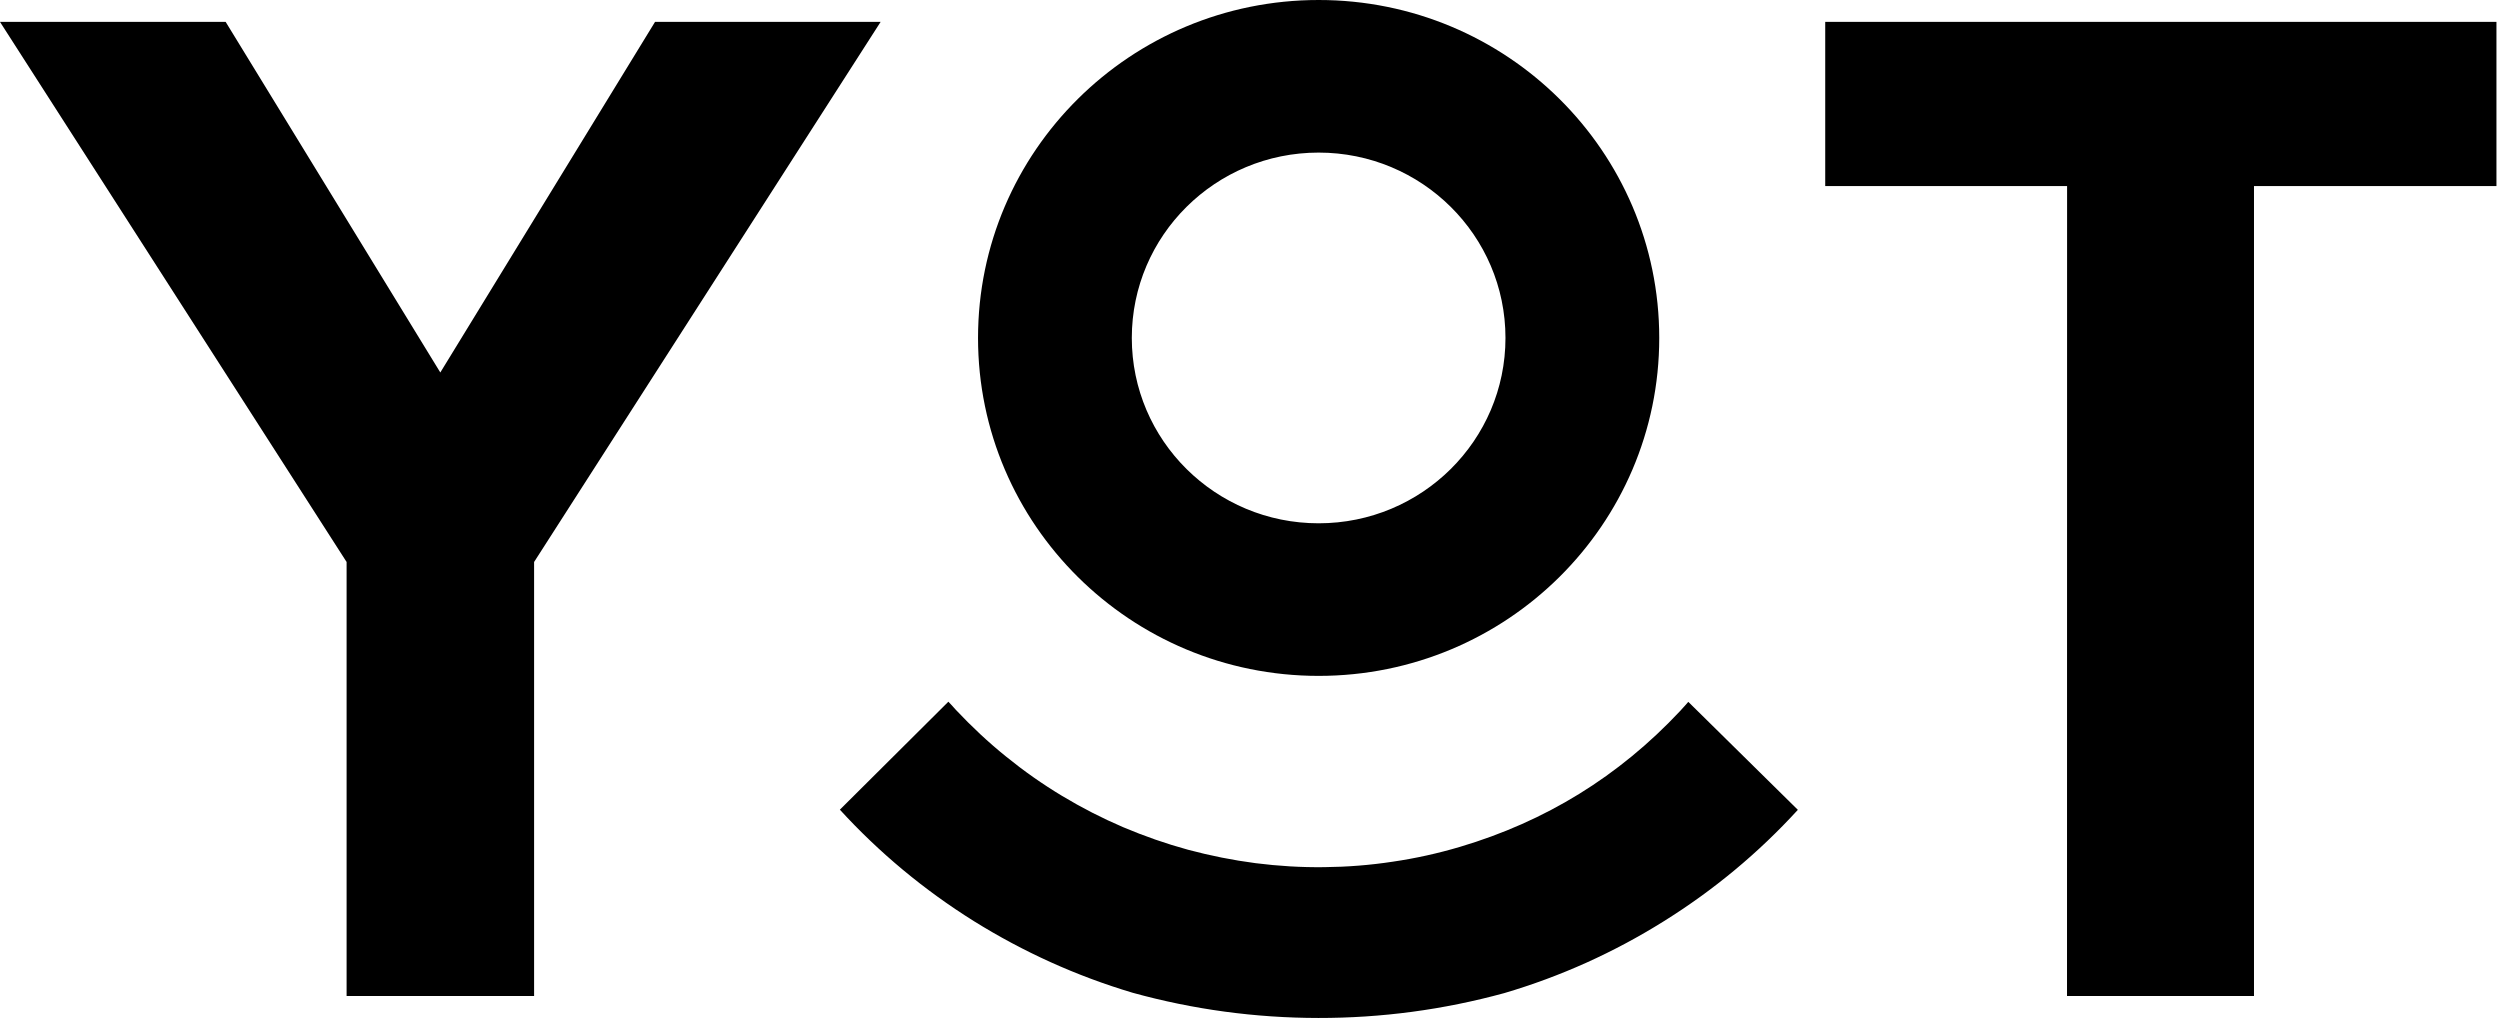 <svg width="338" height="138" viewBox="0 0 338 138" fill="none" xmlns="http://www.w3.org/2000/svg">
<g clip-path="url(#clip0_2_179)">
<path d="M88.56 2.96L59.53 50.36L30.51 2.96H0L46.86 75.98V134.66H72.21V75.98L119.06 2.96H88.56Z" fill="black"/>
<path d="M246.77 2.96V25.16H279.47L279.46 134.66H304.74V25.16H337.52V2.96H246.77Z" fill="black"/>
<path d="M228.25 94.9L227.75 95.47L227.61 95.62L227.13 96.15C218.88 104.95 208.97 111.06 197.37 114.5C194.4 115.38 191.38 116.05 188.3 116.5C185.23 116.97 182.14 117.21 179.03 117.24C175.92 117.28 172.83 117.09 169.75 116.7C166.68 116.3 163.64 115.69 160.64 114.89C157.64 114.07 154.72 113.05 151.86 111.84C149.01 110.62 146.26 109.21 143.6 107.61C140.94 106.01 138.41 104.23 136.01 102.28C133.6 100.34 131.35 98.22 129.23 95.97L128.88 95.58L128.74 95.42L128.22 94.87L128.16 94.93L113.55 109.47C118.89 115.3 124.92 120.31 131.64 124.52C138.37 128.71 145.52 131.95 153.13 134.22C161.34 136.49 169.72 137.62 178.24 137.63C186.77 137.64 195.14 136.52 203.37 134.27C211 132.02 218.18 128.78 224.92 124.57C231.67 120.36 237.72 115.34 243.07 109.49L228.35 94.98L228.26 94.9H228.25Z" fill="black"/>
<path d="M178.28 20.63C192.23 20.63 203.54 31.85 203.54 45.69C203.54 59.53 192.23 70.75 178.28 70.75C164.33 70.75 153.02 59.53 153.02 45.69C153.02 31.85 164.33 20.63 178.28 20.63ZM178.28 91.38C203.71 91.38 224.33 70.93 224.33 45.69C224.33 20.45 203.71 0 178.28 0C152.85 0 132.23 20.46 132.23 45.69C132.23 70.92 152.85 91.38 178.28 91.38Z" fill="black"/>
</g>
<defs>
<clipPath id="clip0_2_179">
<rect width="337.52" height="137.62" fill="white"/>
</clipPath>
</defs>
</svg>
